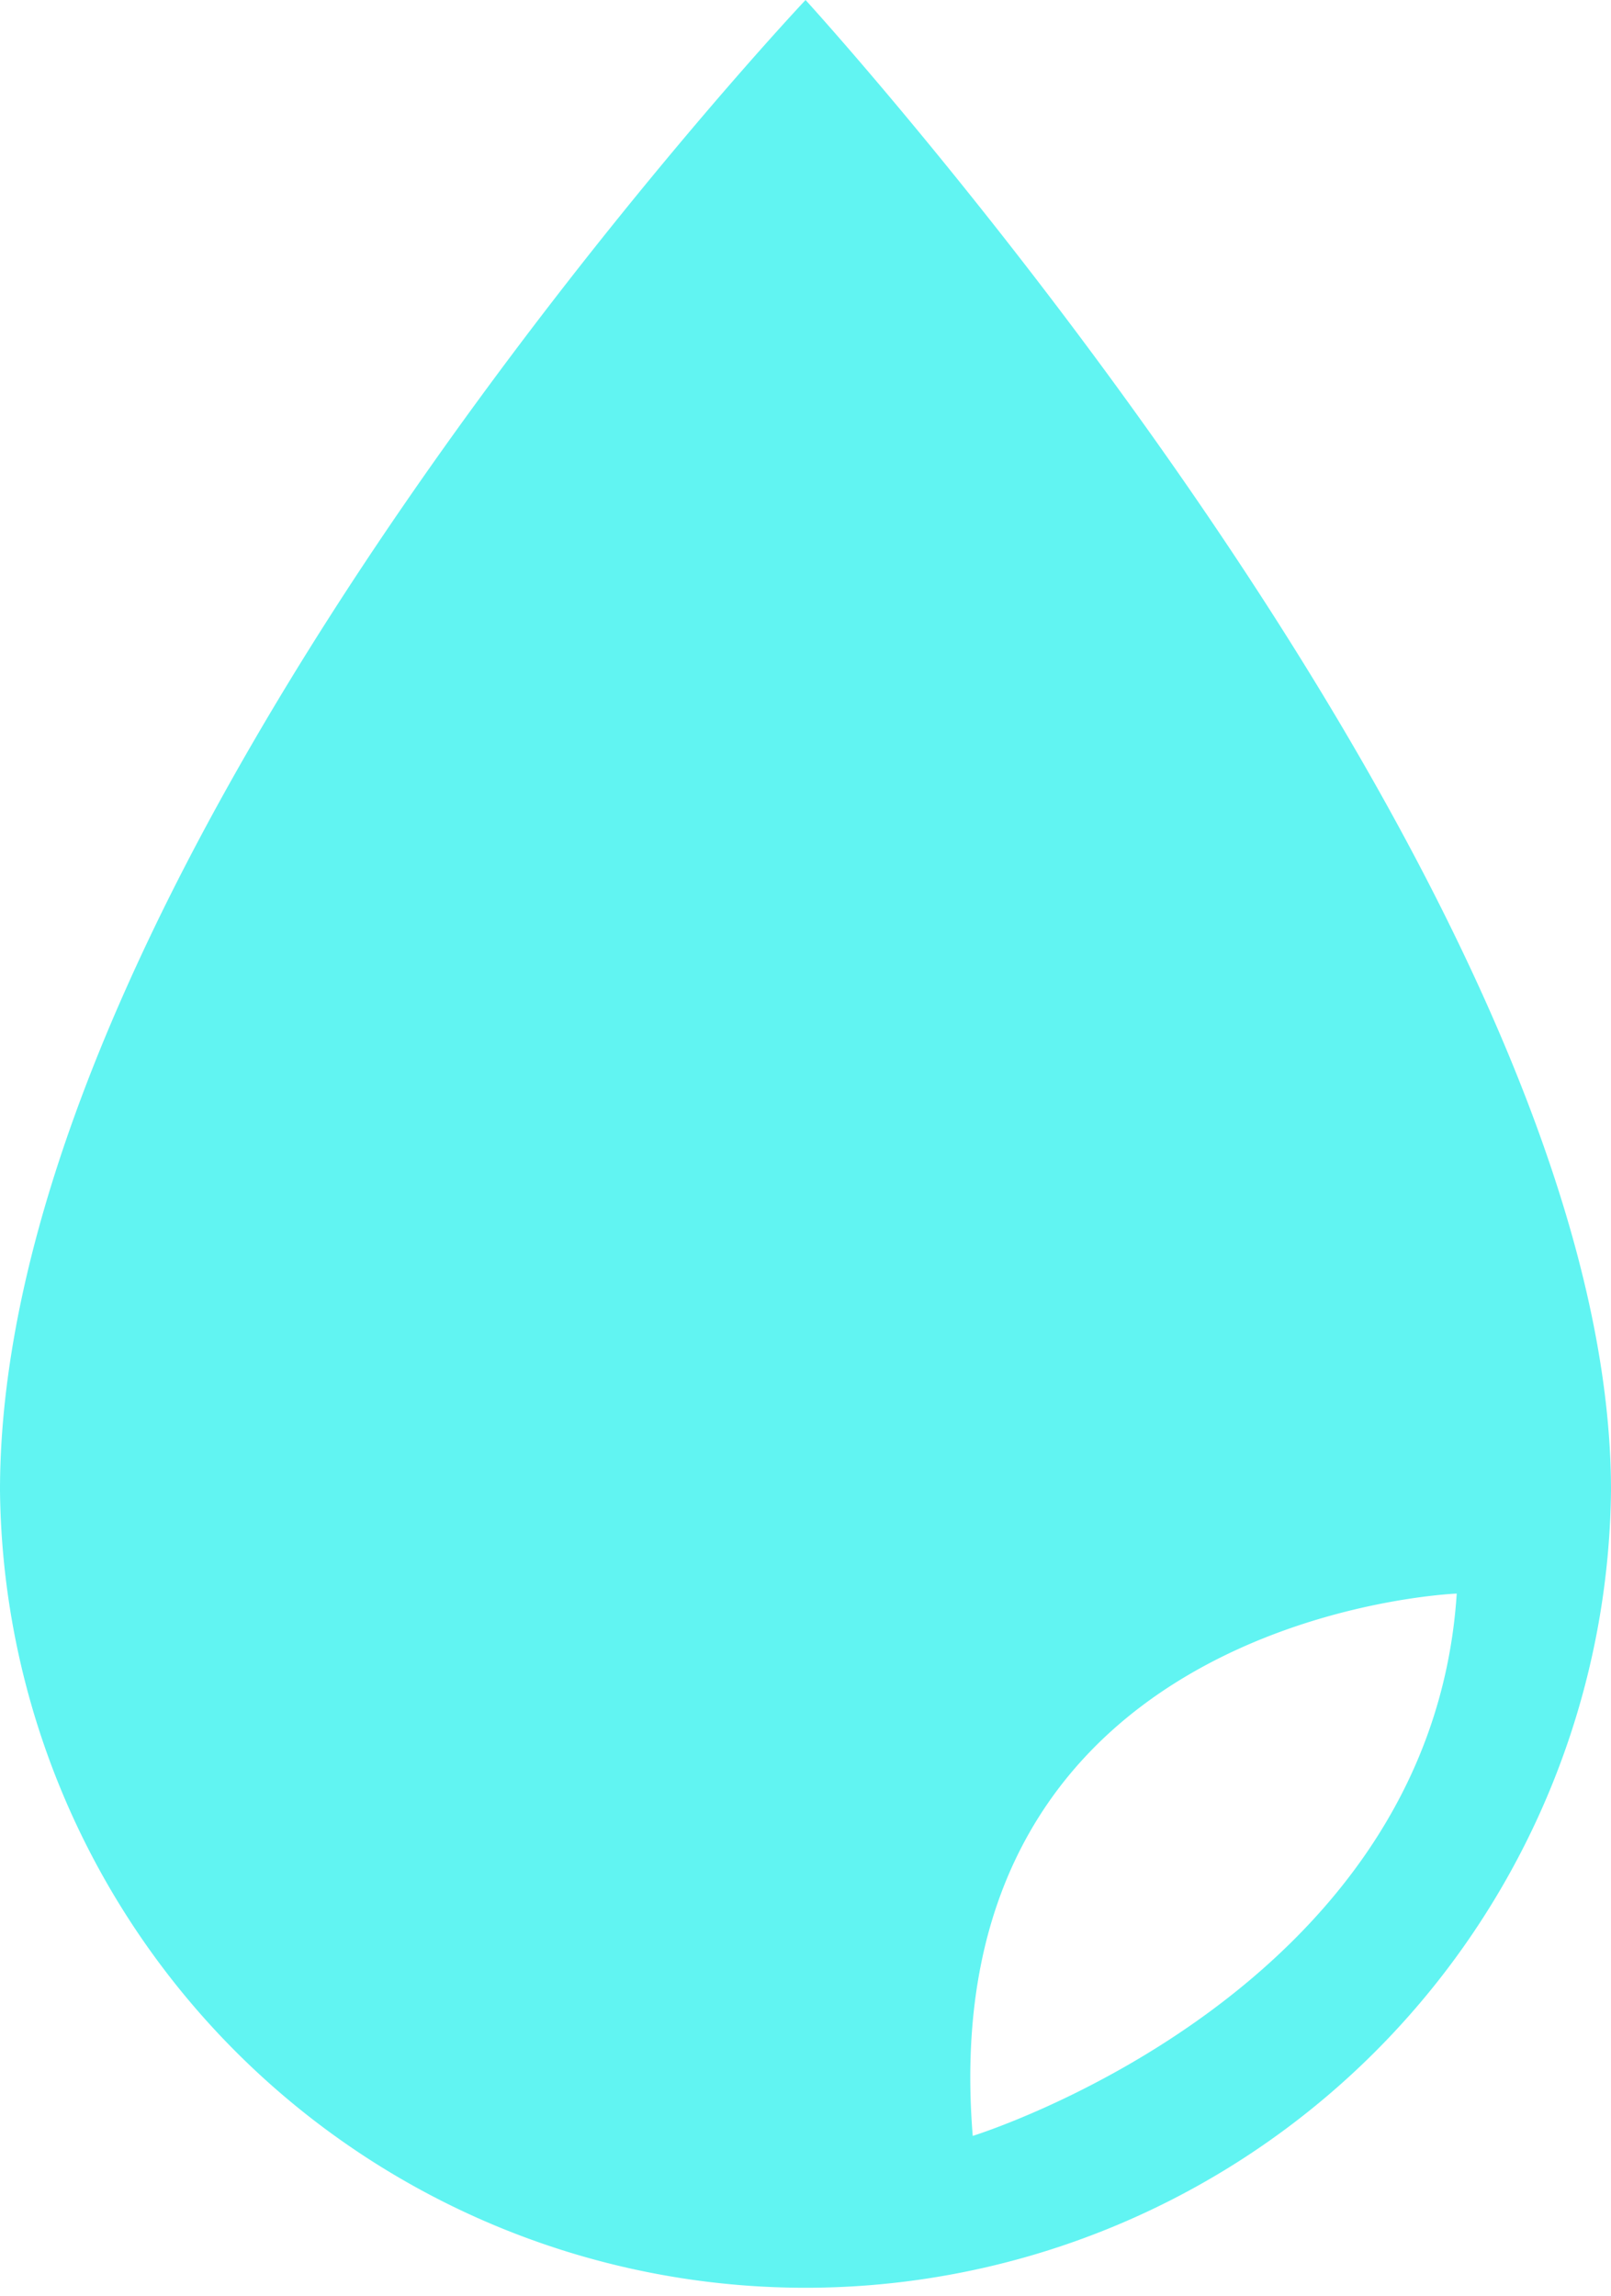 <svg xmlns="http://www.w3.org/2000/svg" width="18.307" height="26.086" viewBox="0 0 18.307 26.086">
  <g id="Layer_3" transform="translate(0 0)">
    <path id="Path_505" data-name="Path 505" d="M9.154,0S0,9.7,0,16.932a9.154,9.154,0,0,0,18.307,0C18.307,10.007,9.154,0,9.154,0Zm1.9,24.266c-.484-5.933,5.5-6.162,5.5-6.162C16.258,22.662,11.051,24.266,11.051,24.266Z" transform="translate(0 0)" fill="#61f4f2"/>
  </g>
</svg>
